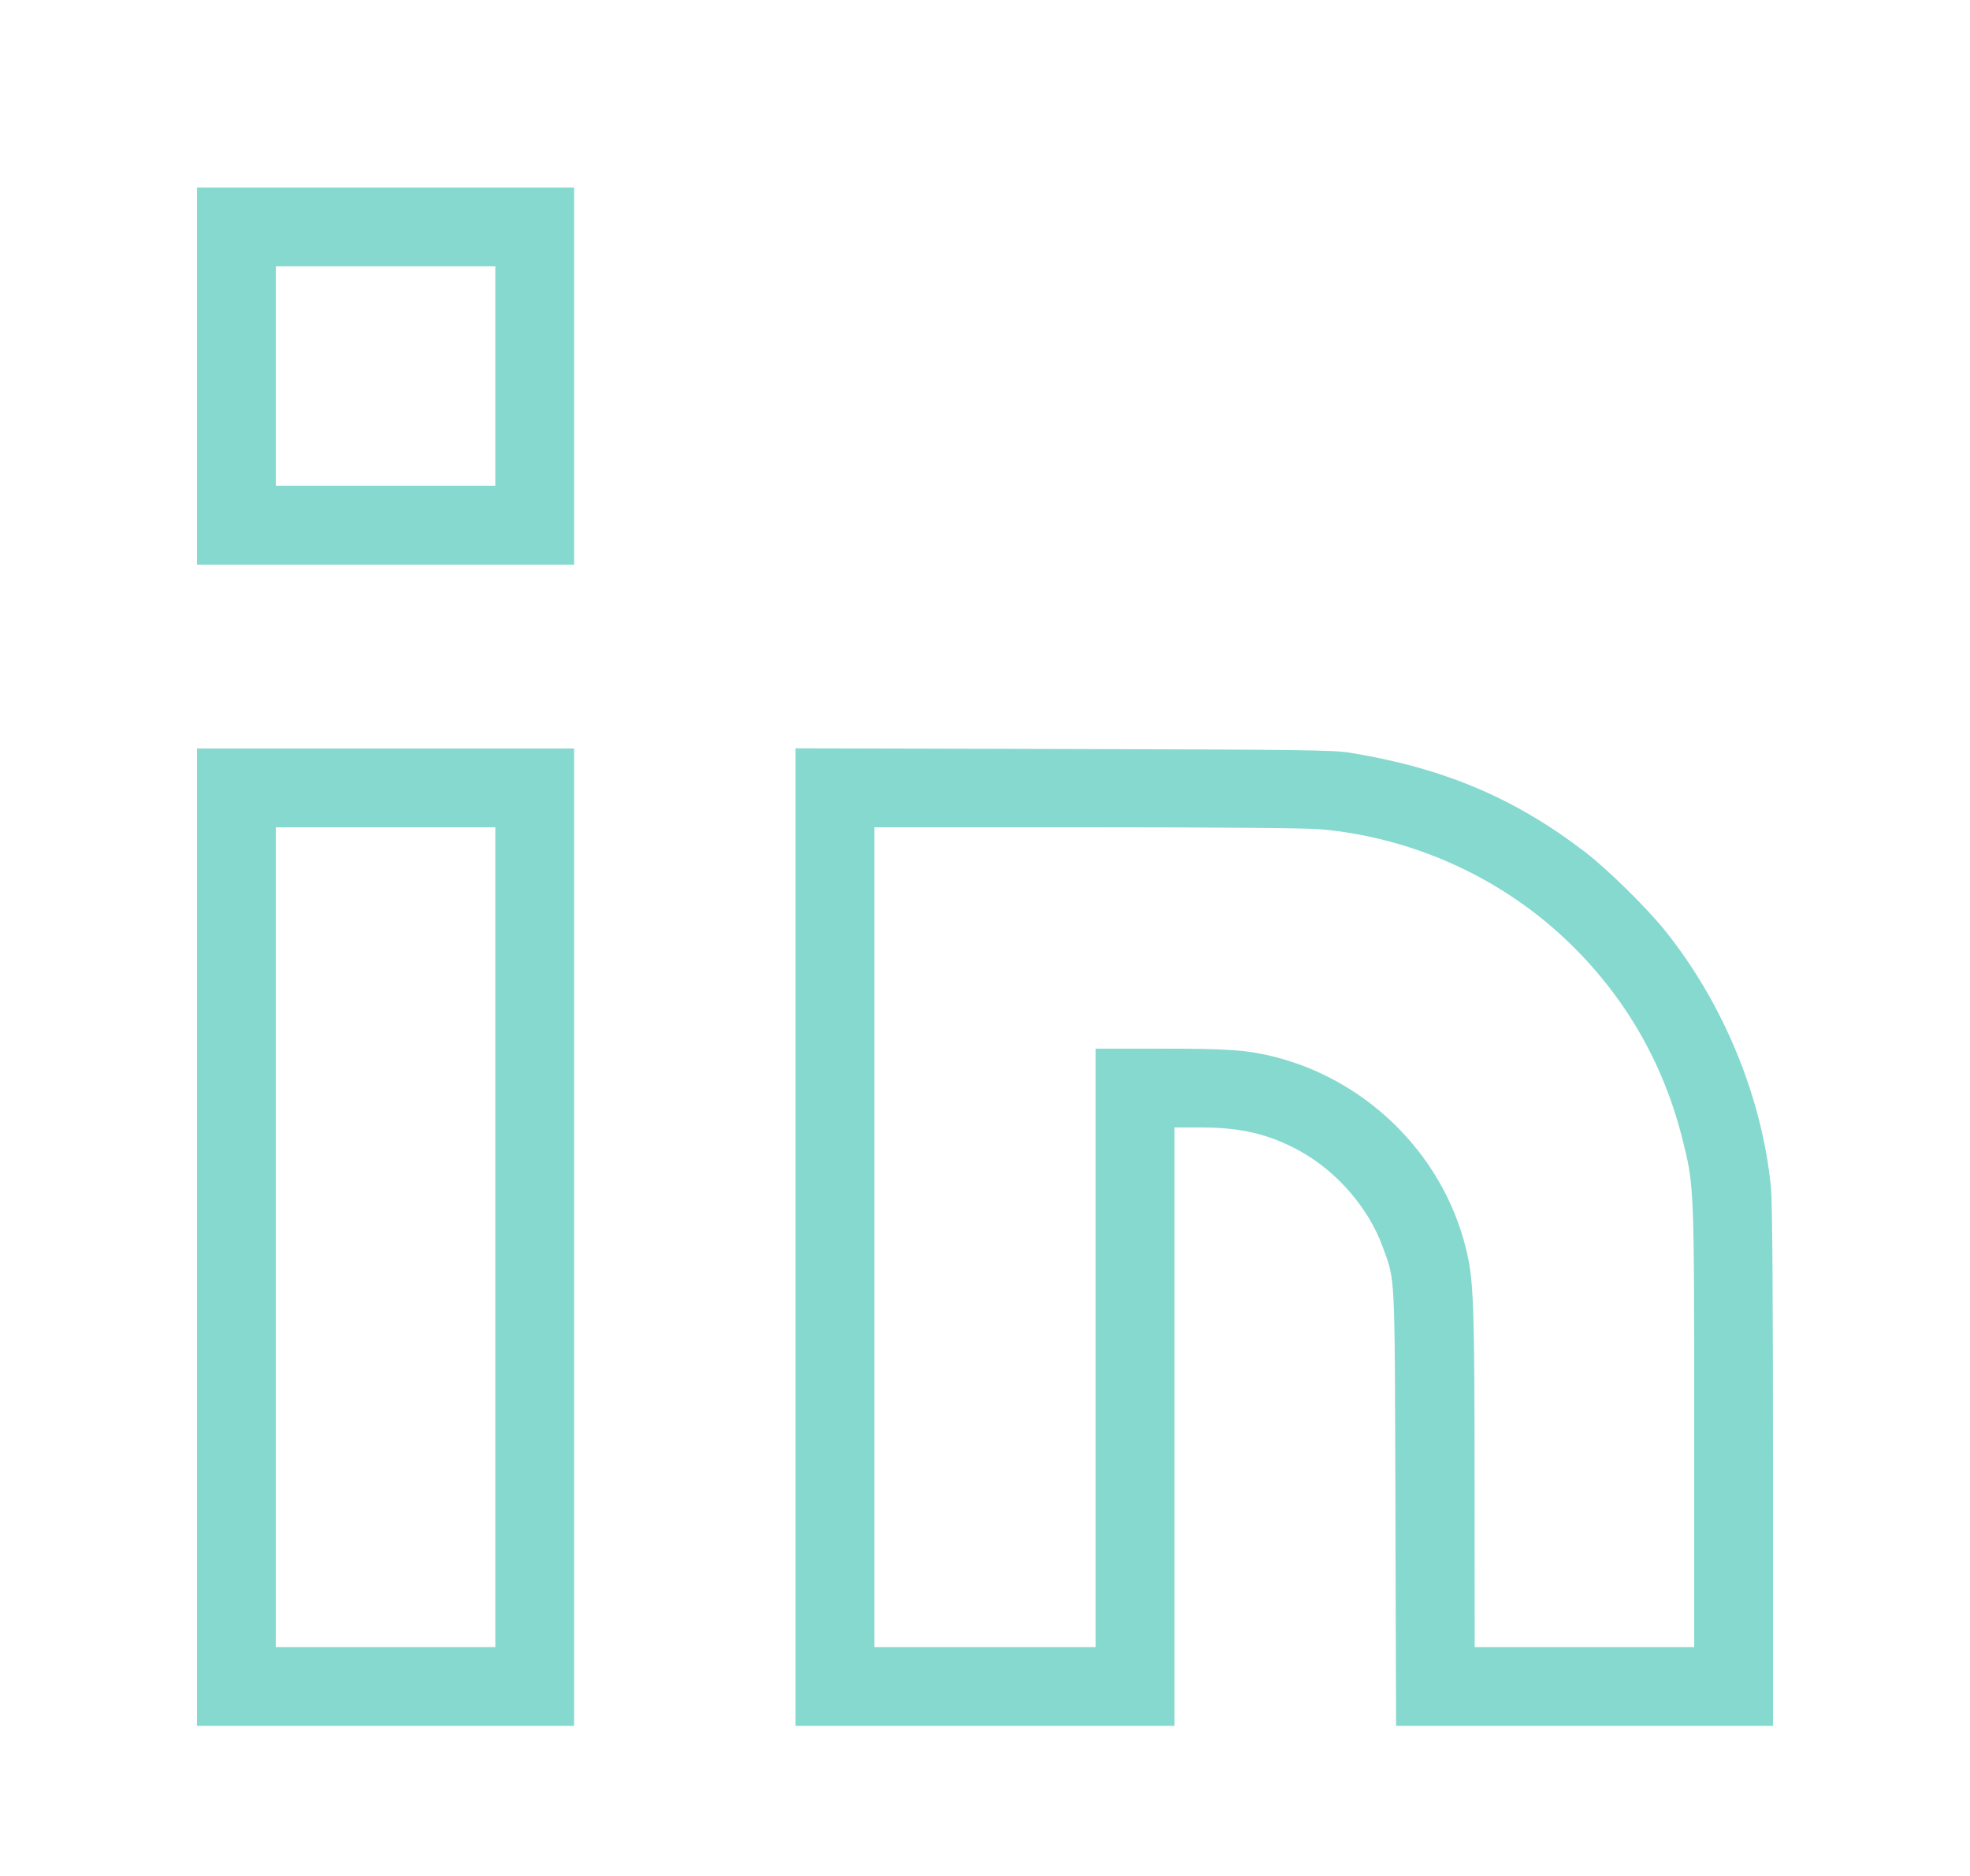 <svg width="21" height="20" viewBox="0 0 21 20" fill="none" xmlns="http://www.w3.org/2000/svg">
<path fill-rule="evenodd" clip-rule="evenodd" d="M2.1 4.01V6.02H4.11H6.12V4.01V2H4.11H2.1V4.01ZM2.94 4.01V5.18H4.11H5.28V4.01V2.84H4.11H2.94V4.01ZM2.1 13.19V18.4H4.11H6.12V13.19V7.98H4.11H2.1V13.19ZM8.48 13.189V18.4H10.5H12.52V15.21V12.02H12.802C13.229 12.02 13.529 12.091 13.856 12.271C14.251 12.488 14.589 12.879 14.738 13.29C14.875 13.668 14.867 13.507 14.875 16.075L14.882 18.4H16.891H18.9V15.643C18.9 13.851 18.893 12.81 18.879 12.668C18.786 11.709 18.38 10.715 17.764 9.94C17.563 9.686 17.136 9.266 16.89 9.078C16.138 8.504 15.384 8.187 14.391 8.025C14.213 7.996 13.864 7.992 11.335 7.985L8.48 7.978V13.189ZM2.94 13.19V17.56H4.11H5.28V13.19V8.82H4.11H2.94V13.19ZM9.32 13.19V17.56H10.5H11.68V14.37V11.18H12.377C13.091 11.18 13.29 11.194 13.57 11.263C14.613 11.521 15.435 12.369 15.649 13.409C15.709 13.697 15.719 14.049 15.719 15.815L15.72 17.56H16.89H18.06V15.222C18.06 12.633 18.061 12.644 17.931 12.13C17.716 11.282 17.274 10.545 16.624 9.954C15.928 9.323 15.025 8.927 14.08 8.841C13.936 8.828 13.007 8.82 11.585 8.82L9.32 8.82V13.19Z" fill="#85D9CF"/>
</svg>
